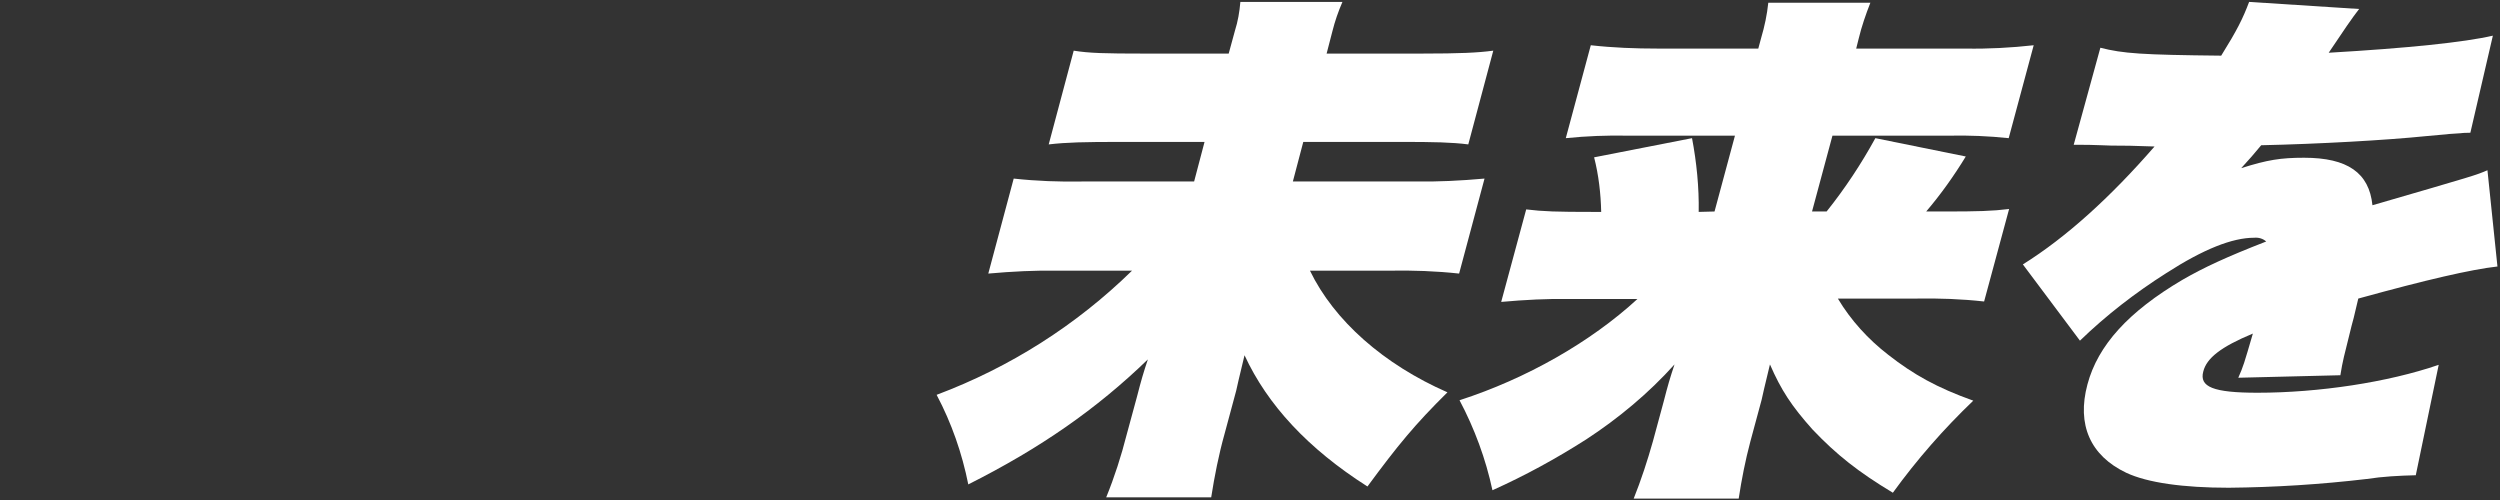 <?xml version="1.0" encoding="utf-8"?>
<!-- Generator: Adobe Illustrator 28.2.0, SVG Export Plug-In . SVG Version: 6.00 Build 0)  -->
<svg version="1.1" id="レイヤー_1" xmlns="http://www.w3.org/2000/svg" xmlns:xlink="http://www.w3.org/1999/xlink" x="0px"
	 y="0px" viewBox="0 0 600 120" style="enable-background:new 0 0 600 120;" xml:space="preserve">
<rect x="0" y="0" width="600" height="120" fill="#333333" stroke="none"/>
<style type="text/css">
	.st0{fill:#FFFFFF;}
</style>
<g id="グループ_13060" transform="translate(-308.112 -9746.742)">
	<path id="パス_7037" class="st0" d="M647.4,9790.3c5.7,0.1,11.4-0.2,17-0.7l-6.1,22.8c-5.5-0.6-11.1-0.8-16.7-0.7h-19.1
		c5.8,12,17.7,22.5,33,29.2c-7.8,7.7-11.9,12.7-19.2,22.6c-14.3-9.1-24-19.6-29.5-31.5c-1.2,5-1.9,7.9-2,8.5l-2.8,10.4
		c-1.4,5-2.4,10.1-3.2,15.2h-25.2c2-4.9,3.6-9.9,4.9-15l2.5-9.2c1-3.9,1.5-5.6,2.6-8.9c-12.3,11.9-25.8,21.3-43.1,30
		c-1.5-7.5-4-14.7-7.6-21.5c17.6-6.6,33.5-16.7,46.9-29.8h-17.5c-5.7-0.1-11.4,0.2-17,0.7l6.1-22.8c5.5,0.6,11,0.8,16.5,0.7h26.8
		l2.5-9.5h-20c-9,0-13.1,0.1-17.4,0.6l6-22.5c3.7,0.6,7.5,0.7,16.8,0.7H603l1.5-5.5c0.7-2.2,1.1-4.5,1.3-6.9h24.5
		c-1,2.3-1.8,4.6-2.4,7l-1.4,5.4h23c8.9,0,13.3-0.2,17-0.7l-6,22.5c-3.9-0.5-8.1-0.6-16.3-0.6h-23.3l-2.5,9.5H647.4z"/>
	<path id="パス_7038" class="st0" d="M719.6,9797.5l4.9-18.2h-25.7c-5-0.1-10,0.1-14.9,0.6l6-22.3c5.3,0.6,10.7,0.8,16,0.8h24.2
		l0.7-2.6c0.8-2.7,1.4-5.5,1.7-8.4H757c-1.1,2.8-2.1,5.7-2.8,8.6l-0.6,2.4h26.2c5.5,0.1,11-0.2,16.4-0.8l-6,22.3
		c-4.8-0.5-9.5-0.7-14.3-0.6h-28l-4.9,18.2h3.5c4.4-5.5,8.3-11.4,11.7-17.6l21.7,4.4c-2.8,4.6-6,9.1-9.5,13.2h4.4
		c8,0,11.5-0.1,15.5-0.6l-6,22.2c-5.4-0.6-10.9-0.8-16.4-0.7h-18.7c3.1,5.2,7.3,9.8,12.1,13.5c6,4.7,11.7,7.9,20.4,11
		c-7.1,6.8-13.5,14.1-19.3,22.1c-8.3-5-13.5-9.1-19.3-15.2c-5-5.6-7.5-9.4-10.2-15.6c-1.2,5-1.9,7.9-2,8.5l-2.7,10
		c-1.2,4.5-2.1,9.1-2.8,13.7h-25.2c1.8-4.5,3.3-9.1,4.6-13.7l2.6-9.6c1-3.9,1.5-5.6,2.6-8.9c-6.2,6.9-13.4,12.9-21.2,18
		c-7.2,4.6-14.7,8.7-22.5,12.2c-1.6-7.5-4.3-14.8-7.9-21.6c16.1-5.2,31.5-14,42.7-24.3h-16c-5.6-0.1-11.1,0.2-16.7,0.7l6-22.2
		c4.1,0.5,7.3,0.6,16.1,0.6h1.9c-0.1-4.4-0.6-8.8-1.7-13.1l23.5-4.6c1.1,5.8,1.7,11.8,1.6,17.7L719.6,9797.5z"/>
	<path id="パス_7039" class="st0" d="M812.2,9758.2c5.5,1.4,9.9,1.7,29,1.9c3.8-6.1,5.2-8.9,6.7-12.9l26.4,1.7
		c-1.5,1.9-3.9,5.4-7.3,10.5c18.9-1.1,32.5-2.5,39.4-4.1l-5.4,23.3c-1.1,0-1.1,0-5.1,0.3c-0.5,0.1-2.4,0.2-5.4,0.5
		c-9.8,1-26,1.9-39.7,2.2c-2,2.4-2.6,3.1-4.8,5.5c6.3-2,9.5-2.5,15.1-2.5c10.4,0,15.6,3.6,16.4,11.4c24.8-7.2,24.8-7.2,27.6-8.4
		l2.4,23.1c-6.3,0.7-17.1,3.2-33.4,7.7c-1.2,5.1-1.2,5.1-1.6,6.5c-1.9,7.7-2.1,8.2-2.7,11.9l-24.5,0.6c1.2-2.7,1.4-3.4,3.5-10.6
		c-7.7,3.2-11.1,5.9-11.9,9.1c-1,3.7,2.4,5.1,13,5.1c14.7,0,31.3-2.5,43.5-6.7l-5.5,26.5c-4,0.1-7.9,0.3-11.8,0.9
		c-11,1.3-22.1,2-33.1,2.1c-10.9,0-19.5-1.2-24.6-3.6c-8.6-4.1-11.9-11.5-9.3-21.2c2.5-9.4,9.9-17.5,22.8-25.1
		c5.2-3,10.6-5.5,20.1-9.2c-0.8-0.7-1.8-1-2.9-0.9c-5.2,0-12.1,2.7-21.1,8.5c-7.4,4.7-14.4,10.1-20.7,16.2l-13.7-18.3
		c10.4-6.5,21-16.1,31.6-28.3c-6.3-0.2-6.5-0.2-7.9-0.2c-1.6,0-3.2,0-4.8-0.1c-2.3-0.1-4-0.1-4.6-0.1h-2.1L812.2,9758.2z"/>
</g>
</svg>
